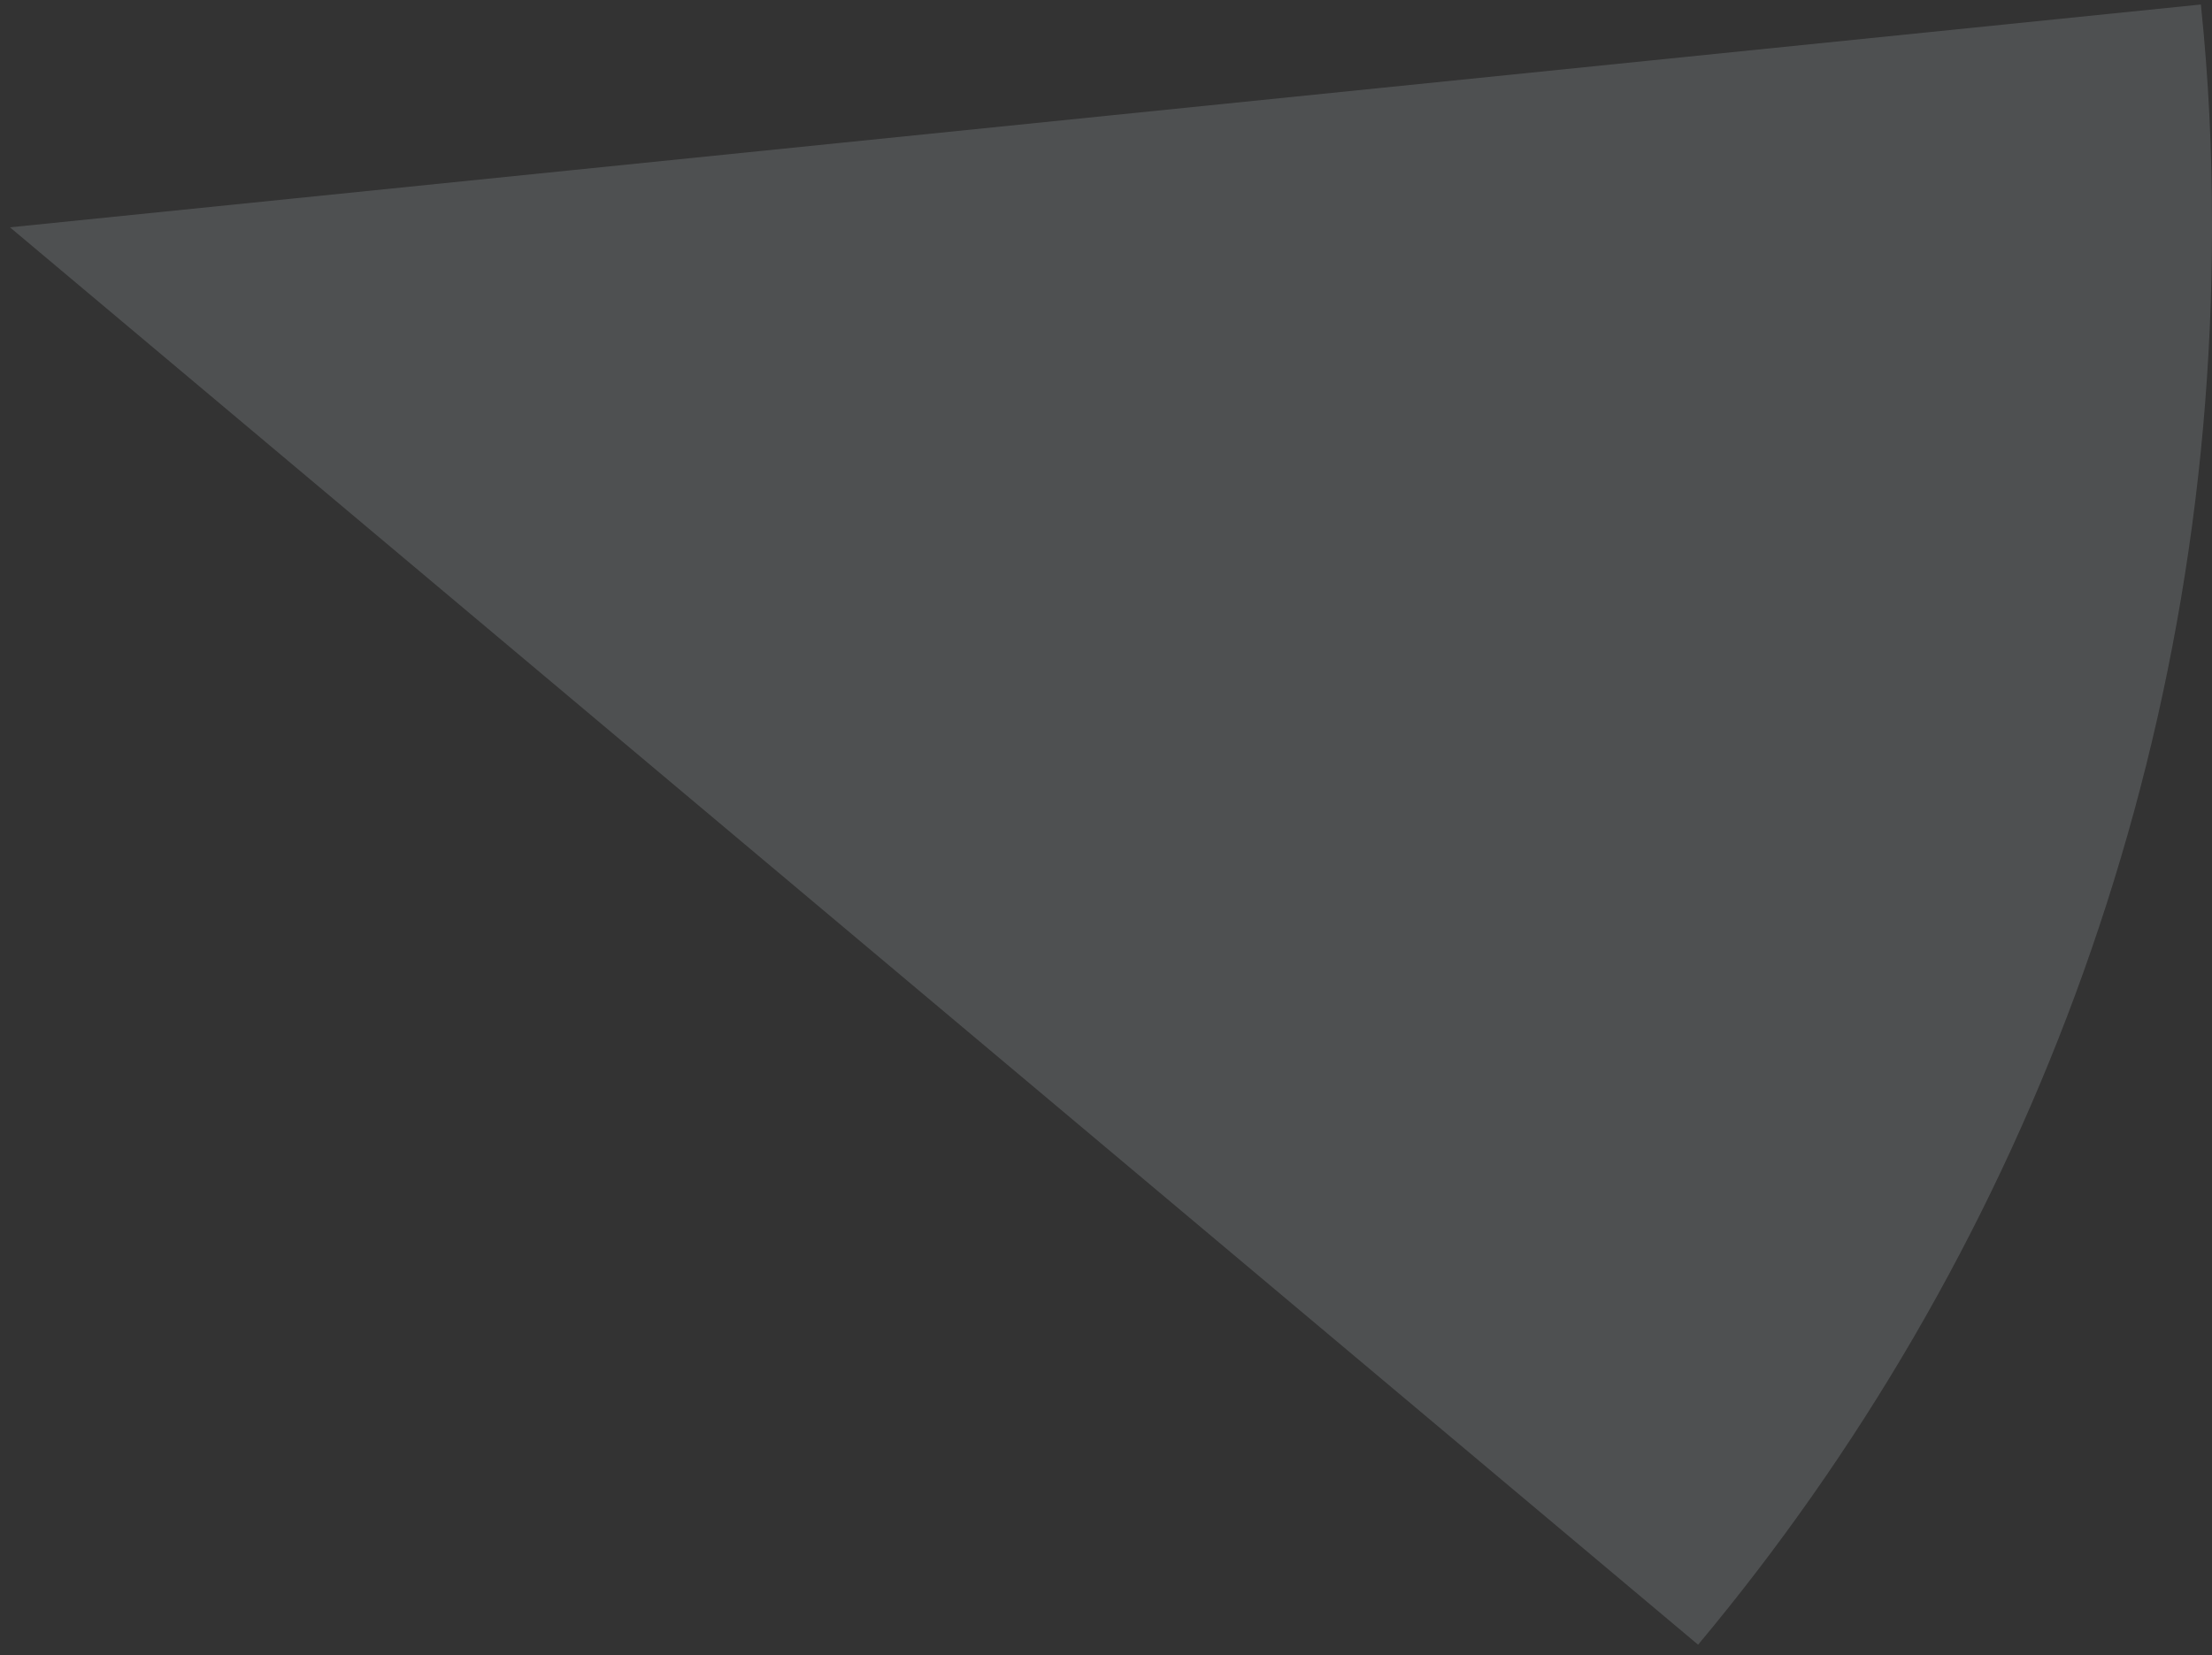 <?xml version="1.0" encoding="UTF-8"?> <svg xmlns="http://www.w3.org/2000/svg" width="175" height="131" viewBox="0 0 175 131" fill="none"><rect x="0" y="0" width="175" height="131" fill="#333333" stroke="none"/> <path opacity="0.15" d="M134.343 130.154L0.79 17.99L174.12 0.357C174.738 6.335 175 11.859 175 18.001C175 60.676 159.724 99.784 134.343 130.154Z" fill="#EEF7FF"></path> </svg> 
